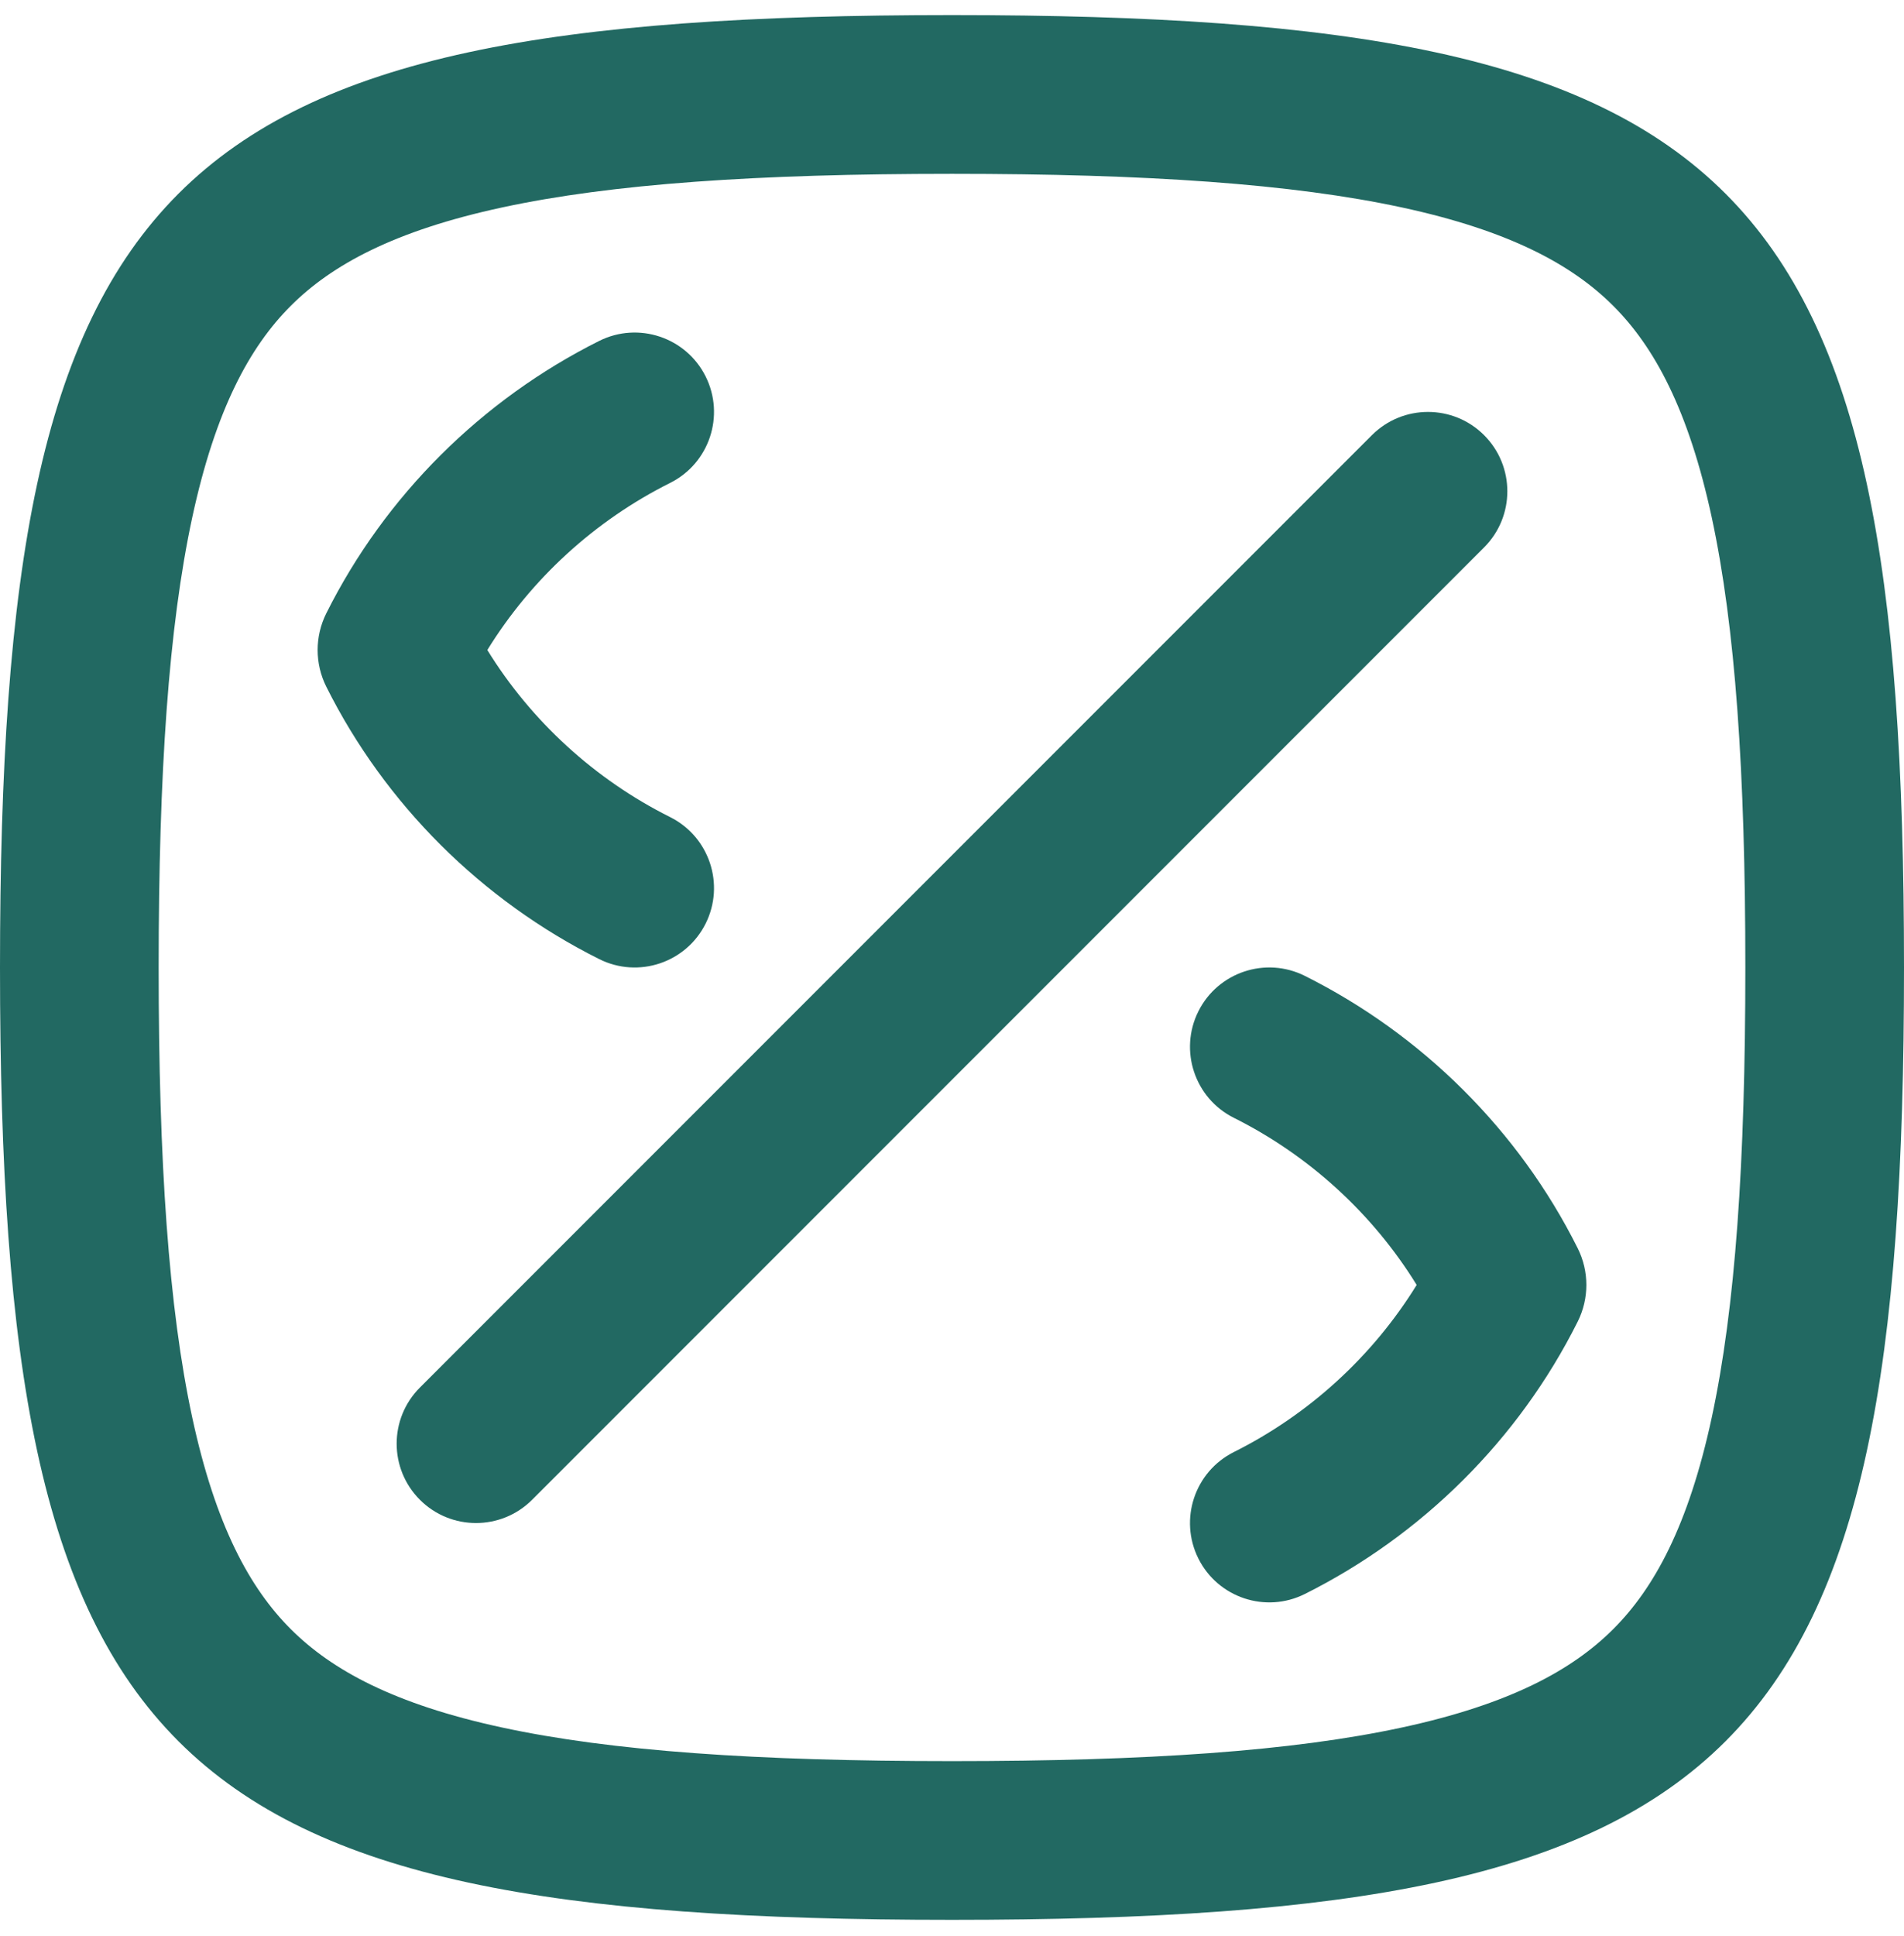 <svg width="61" height="62" viewBox="0 0 61 62" fill="none" xmlns="http://www.w3.org/2000/svg">
<path d="M47.547 17.531C48.54 16.538 48.54 14.929 47.547 13.936C46.555 12.944 44.945 12.944 43.953 13.936L13.453 44.436C12.46 45.429 12.46 47.038 13.453 48.031C14.445 49.023 16.055 49.023 17.047 48.031L47.547 17.531Z" fill="#226962"/>
<path d="M22.607 12.055C21.979 10.8 20.452 10.291 19.197 10.918C15.436 12.799 12.341 15.869 10.454 19.641C10.084 20.381 10.084 21.252 10.454 21.992C12.341 25.765 15.436 28.835 19.197 30.715C20.452 31.343 21.979 30.834 22.607 29.578C23.234 28.323 22.726 26.796 21.47 26.168C19.058 24.963 17.018 23.095 15.613 20.817C17.018 18.538 19.058 16.671 21.47 15.465C22.726 14.837 23.234 13.311 22.607 12.055Z" fill="#226962"/>
<path d="M41.803 31.252C40.548 30.624 39.021 31.133 38.393 32.388C37.766 33.644 38.275 35.171 39.53 35.798C41.942 37.004 43.982 38.871 45.387 41.15C43.982 43.429 41.942 45.296 39.53 46.502C38.275 47.13 37.766 48.656 38.393 49.912C39.021 51.167 40.548 51.676 41.803 51.048C45.564 49.168 48.659 46.098 50.546 42.325C50.916 41.586 50.916 40.715 50.546 39.975C48.659 36.202 45.564 33.132 41.803 31.252Z" fill="#226962"/>
<path fill-rule="evenodd" clip-rule="evenodd" d="M61 30.983C61 56.4 55.917 61.483 30.5 61.483C5.083 61.483 0 56.4 0 30.983C0 5.567 5.083 0.483 30.5 0.483C55.917 0.483 61 5.567 61 30.983ZM55.917 30.983C55.917 37.237 55.597 41.887 54.84 45.4C54.094 48.856 52.998 50.859 51.687 52.17C50.375 53.482 48.372 54.578 44.916 55.323C41.404 56.081 36.754 56.4 30.5 56.4C24.247 56.4 19.596 56.081 16.084 55.323C12.628 54.578 10.625 53.482 9.313 52.17C8.002 50.859 6.906 48.856 6.16 45.4C5.403 41.887 5.083 37.237 5.083 30.983C5.083 24.73 5.403 20.08 6.16 16.567C6.906 13.111 8.002 11.108 9.313 9.797C10.625 8.485 12.628 7.389 16.084 6.644C19.596 5.886 24.247 5.567 30.5 5.567C36.754 5.567 41.404 5.886 44.916 6.644C48.372 7.389 50.375 8.485 51.687 9.797C52.998 11.108 54.094 13.111 54.84 16.567C55.597 20.08 55.917 24.73 55.917 30.983Z" fill="#226962"/>
</svg>

